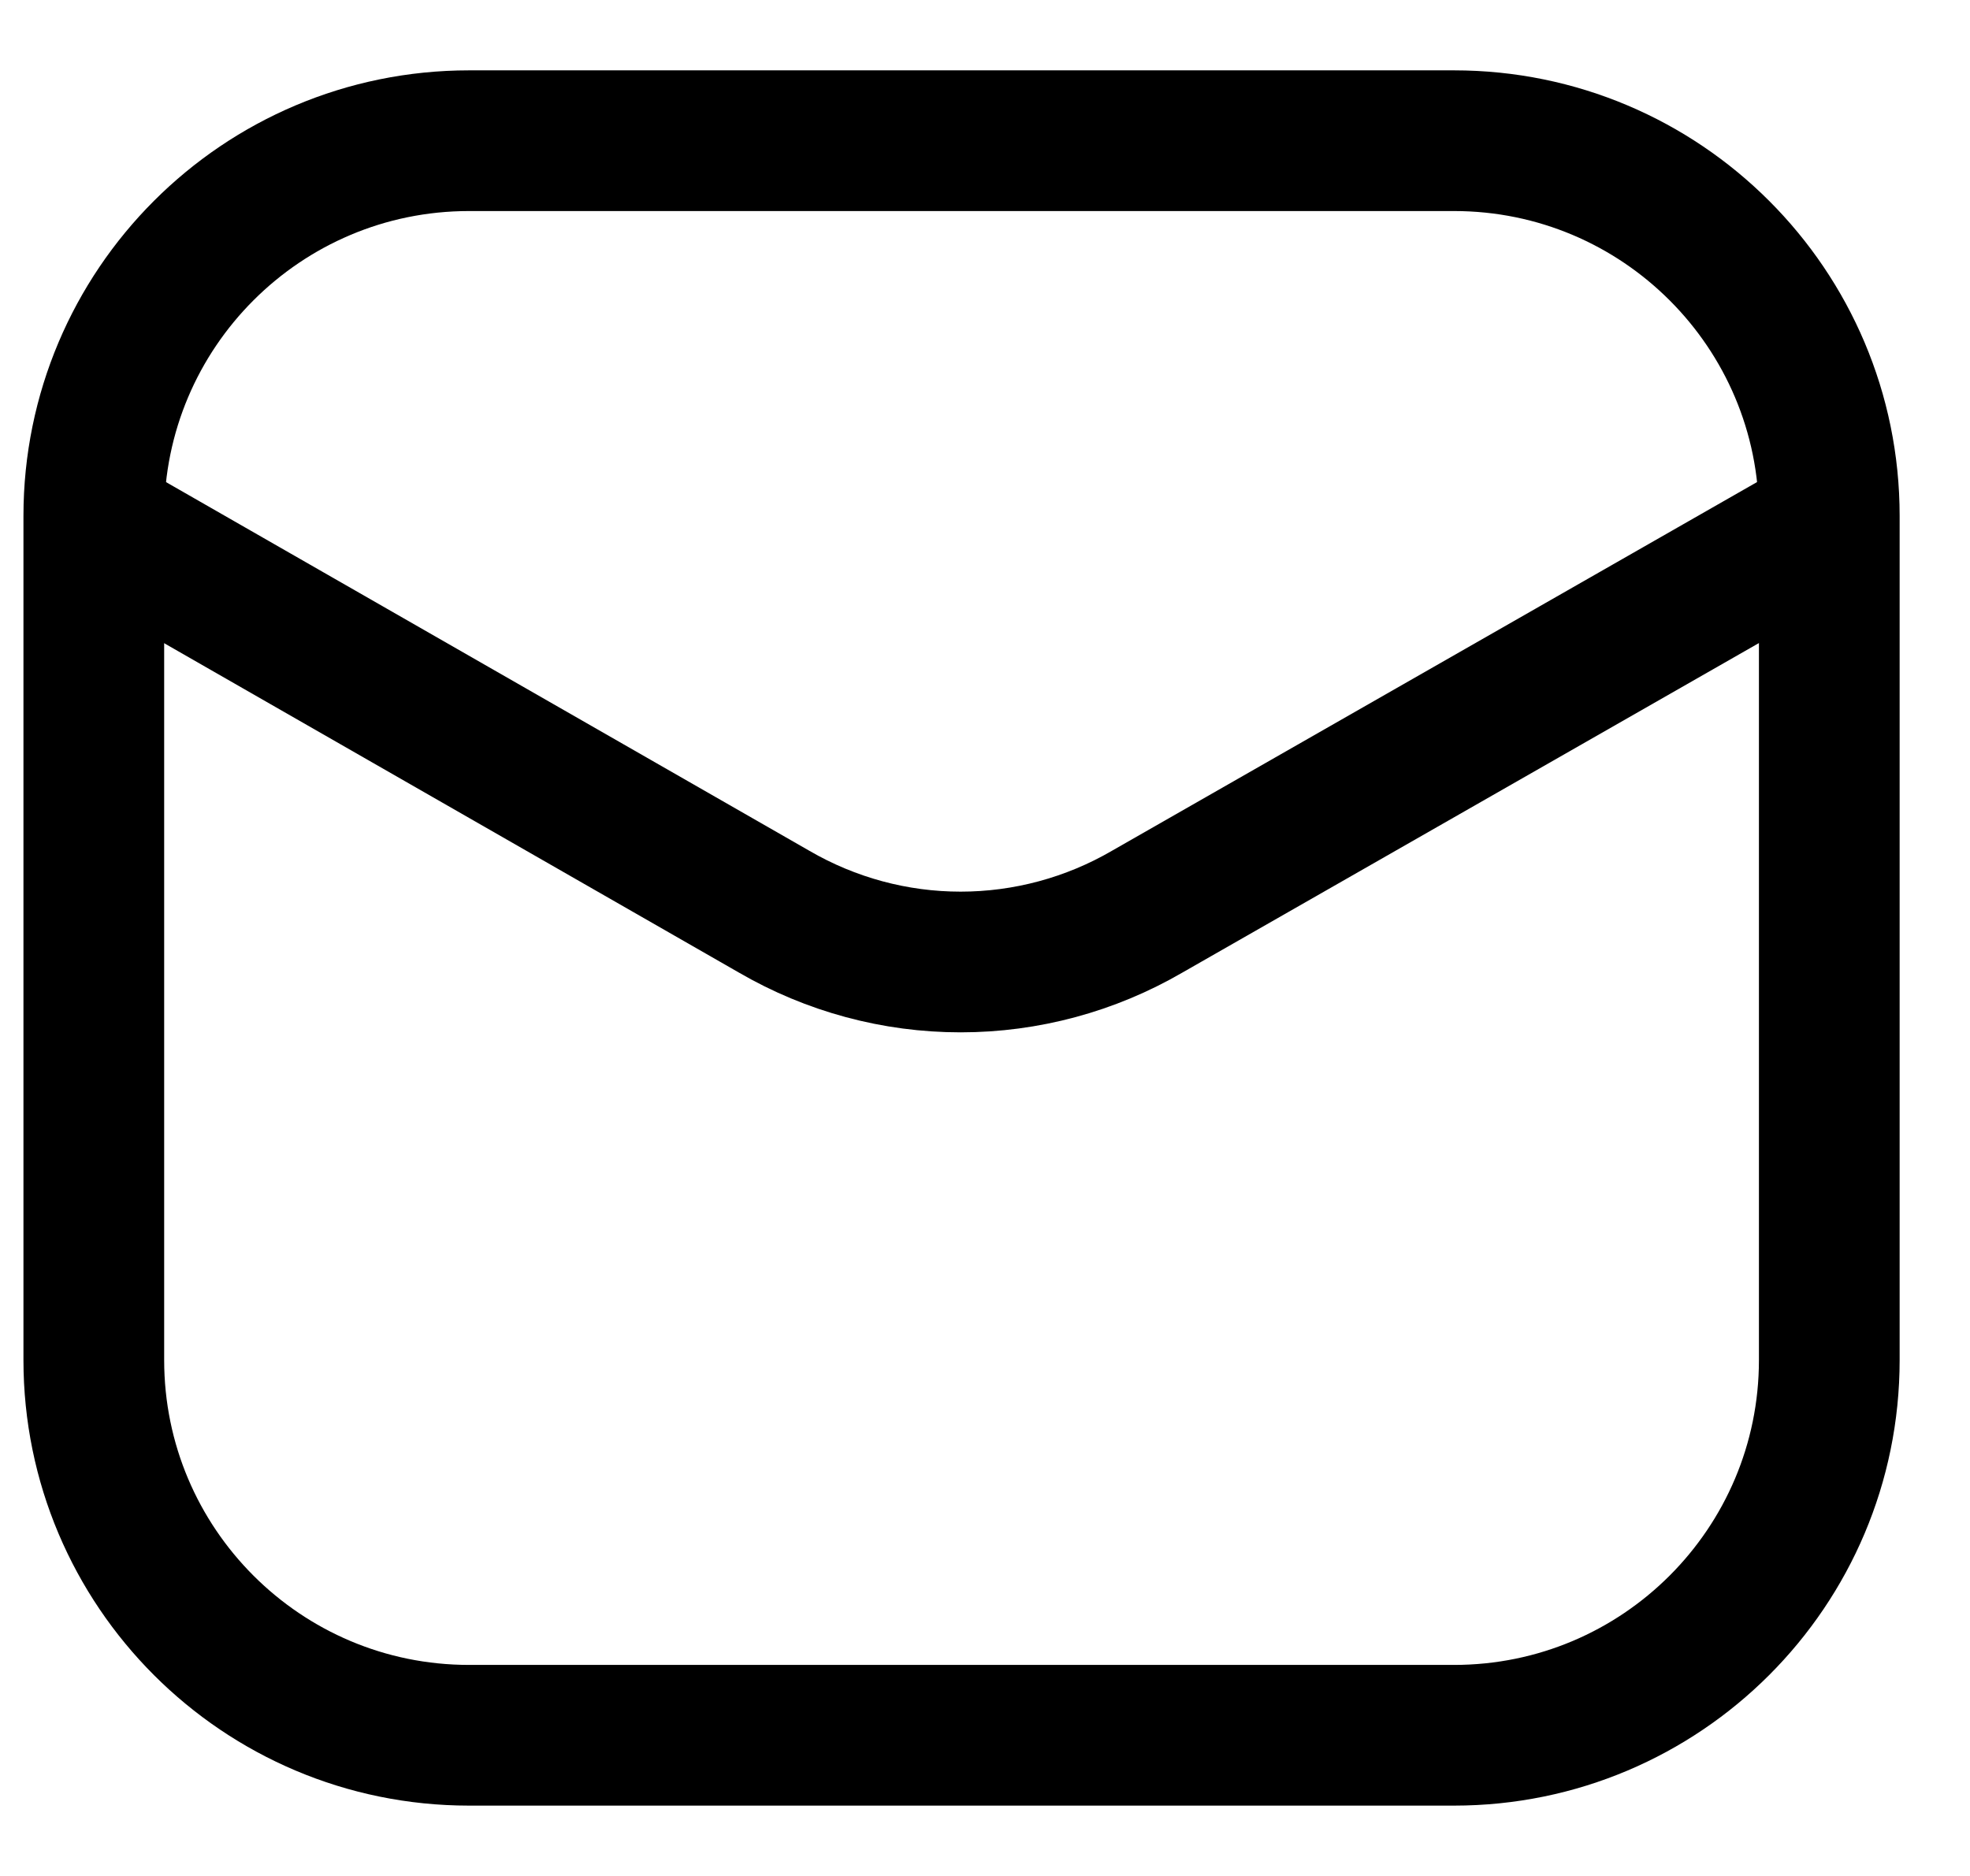 <?xml version="1.0" encoding="UTF-8"?> <svg xmlns="http://www.w3.org/2000/svg" width="21" height="20" viewBox="0 0 21 20" fill="none"><path d="M15.5 1.5H5C2.791 1.5 1 3.291 1 5.5V14.5C1 16.709 2.791 18.5 5 18.5H15.5C17.709 18.5 19.5 16.709 19.5 14.5V5.5C19.5 3.291 17.709 1.5 15.5 1.5Z" stroke="black" stroke-width="1.5"></path><path d="M1.047 5.59L8.253 9.72C8.857 10.071 9.542 10.256 10.24 10.256C10.938 10.256 11.624 10.071 12.228 9.72L19.453 5.59" stroke="black" stroke-width="1.5" stroke-linecap="round" stroke-linejoin="round"></path></svg> 